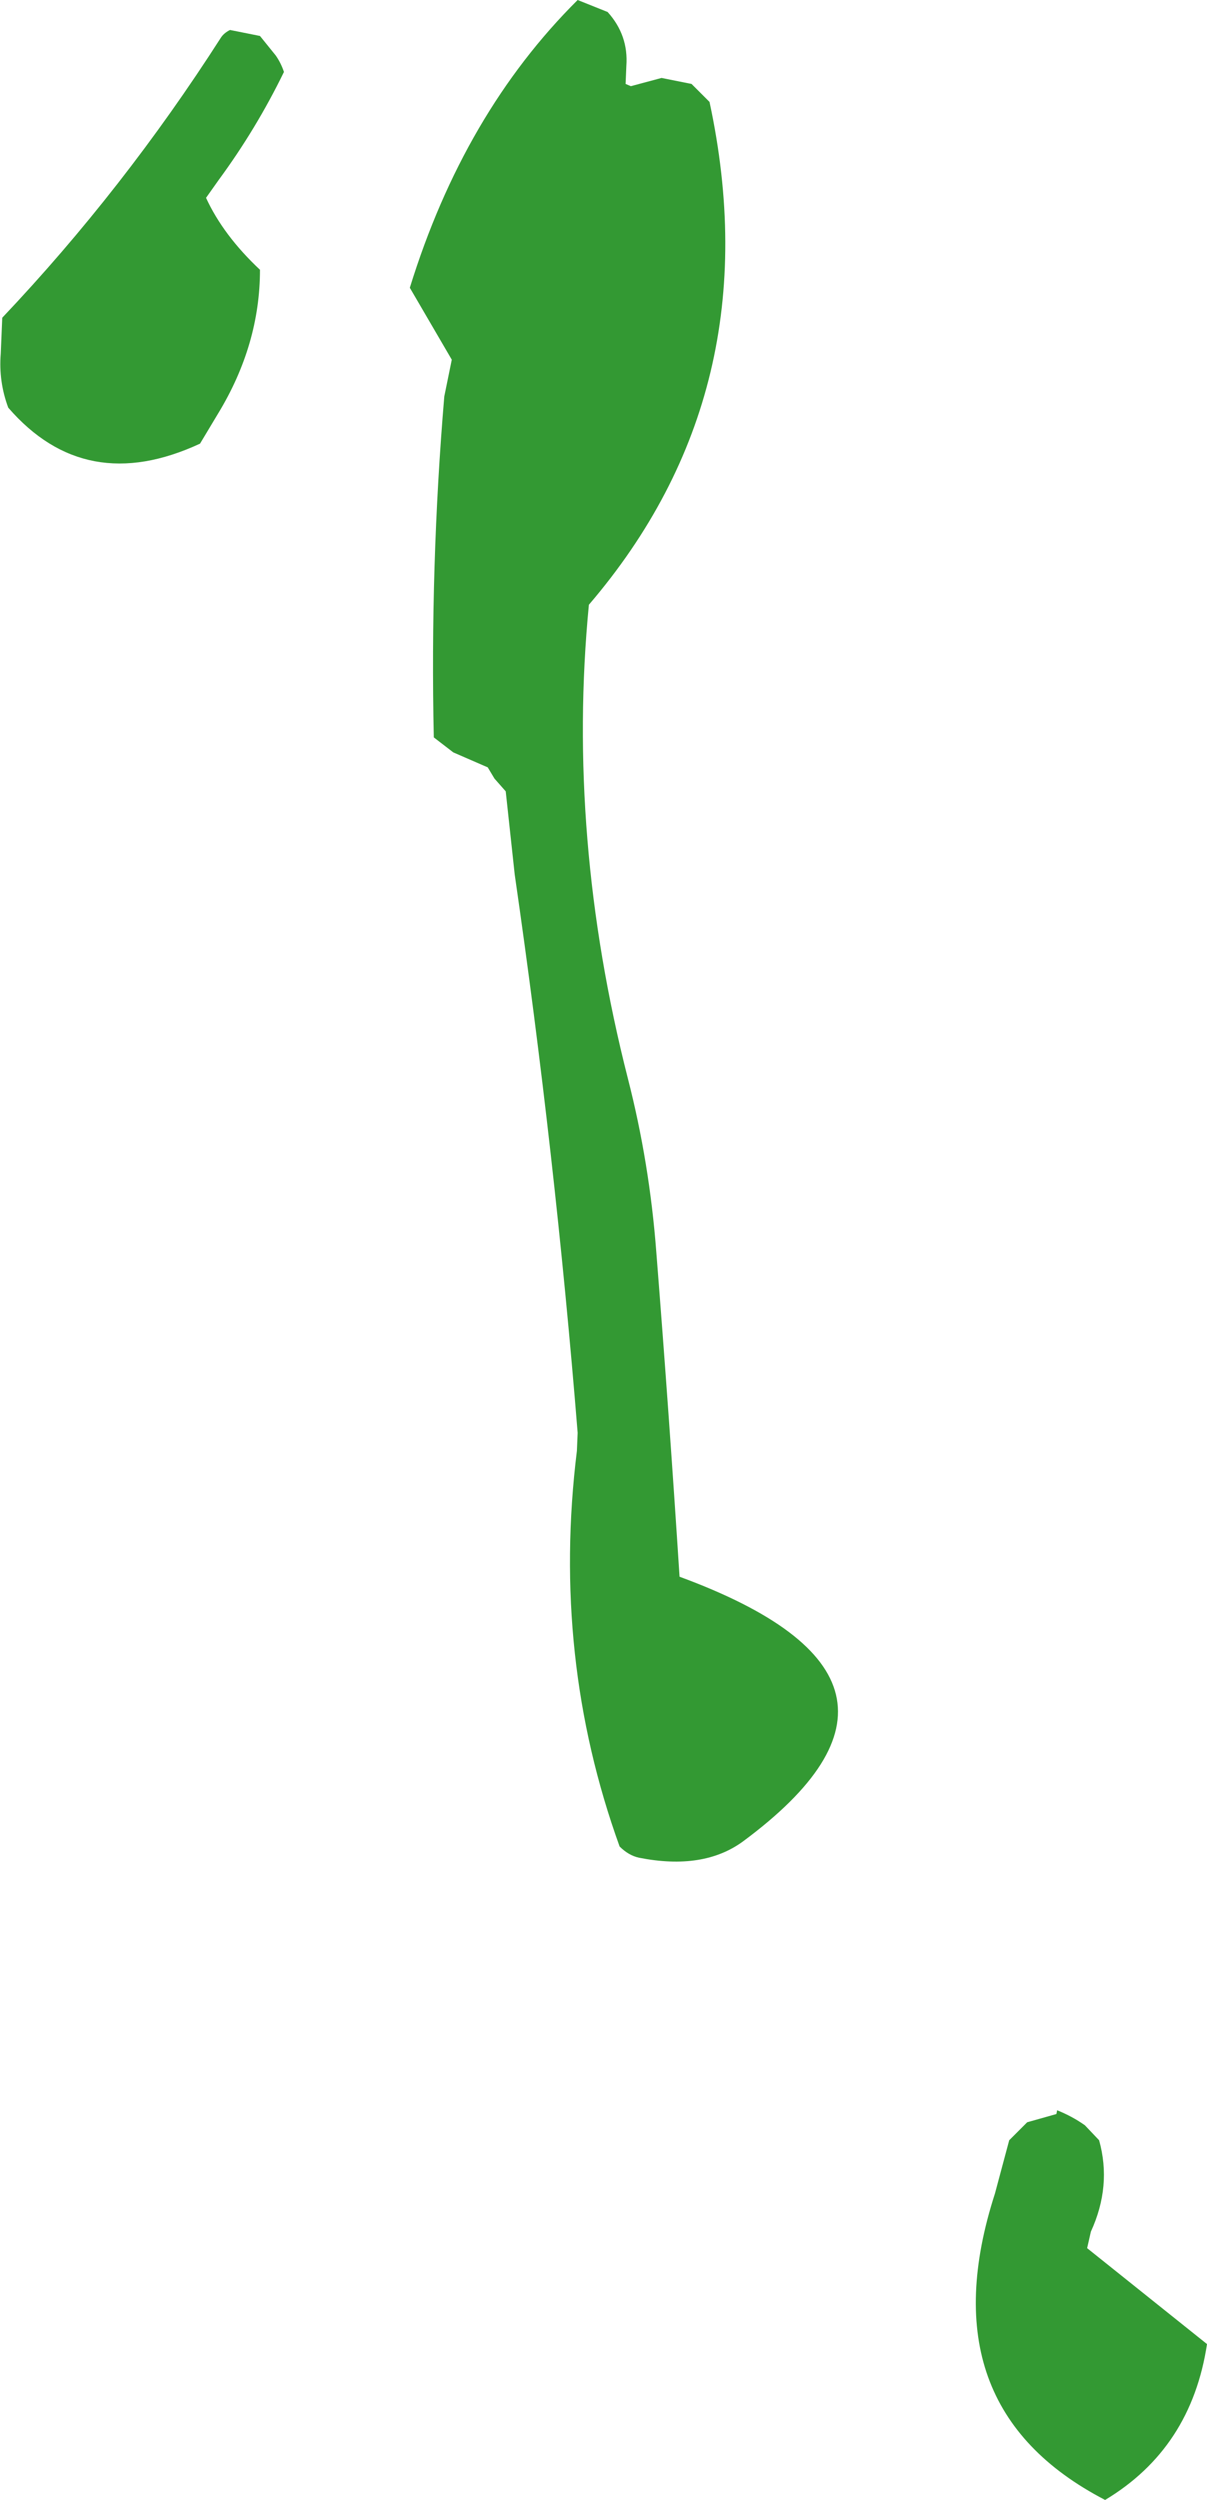 <?xml version="1.0" encoding="UTF-8" standalone="no"?>
<svg xmlns:xlink="http://www.w3.org/1999/xlink" height="166.8px" width="80.55px" xmlns="http://www.w3.org/2000/svg">
  <g transform="matrix(1.0, 0.0, 0.0, 1.0, 75.15, -24.0)">
    <path d="M-29.0 29.6 L-27.8 30.8 Q-23.65 50.1 -35.85 64.35 -37.35 79.85 -33.25 95.95 -31.8 101.6 -31.35 107.55 -30.5 118.3 -29.8 129.2 -11.05 136.1 -25.55 146.85 -28.2 148.8 -32.5 147.95 -33.2 147.8 -33.8 147.2 -38.35 134.6 -36.65 120.8 L-36.6 119.6 Q-38.1 101.0 -40.8 82.35 L-41.4 76.8 -42.15 75.95 -42.6 75.2 -44.9 74.2 -46.2 73.2 Q-46.45 61.75 -45.5 50.45 L-45.0 48.0 -47.8 43.2 Q-44.2 31.55 -36.6 24.0 L-34.6 24.8 Q-33.2 26.35 -33.35 28.4 L-33.4 29.6 -33.05 29.75 -31.0 29.2 -29.0 29.6 M-75.0 45.2 Q-66.9 36.65 -60.4 26.5 -60.2 26.2 -59.8 26.0 L-57.8 26.4 -56.75 27.7 Q-56.4 28.2 -56.2 28.8 -58.05 32.6 -60.55 36.0 L-61.4 37.2 Q-60.25 39.7 -57.8 42.0 -57.8 47.0 -60.6 51.6 L-61.8 53.6 Q-69.45 57.15 -74.6 51.2 -75.25 49.45 -75.1 47.6 L-75.0 45.2 M-2.35 172.9 L-2.6 174.0 5.4 180.4 Q4.35 187.35 -1.4 190.8 -13.35 184.6 -8.75 170.35 L-7.8 166.8 -6.6 165.6 -4.65 165.05 -4.6 164.8 Q-3.6 165.2 -2.75 165.8 L-1.8 166.8 Q-0.95 169.85 -2.35 172.9" fill="#339933" fill-rule="evenodd" stroke="none"/>
  </g>
</svg>
